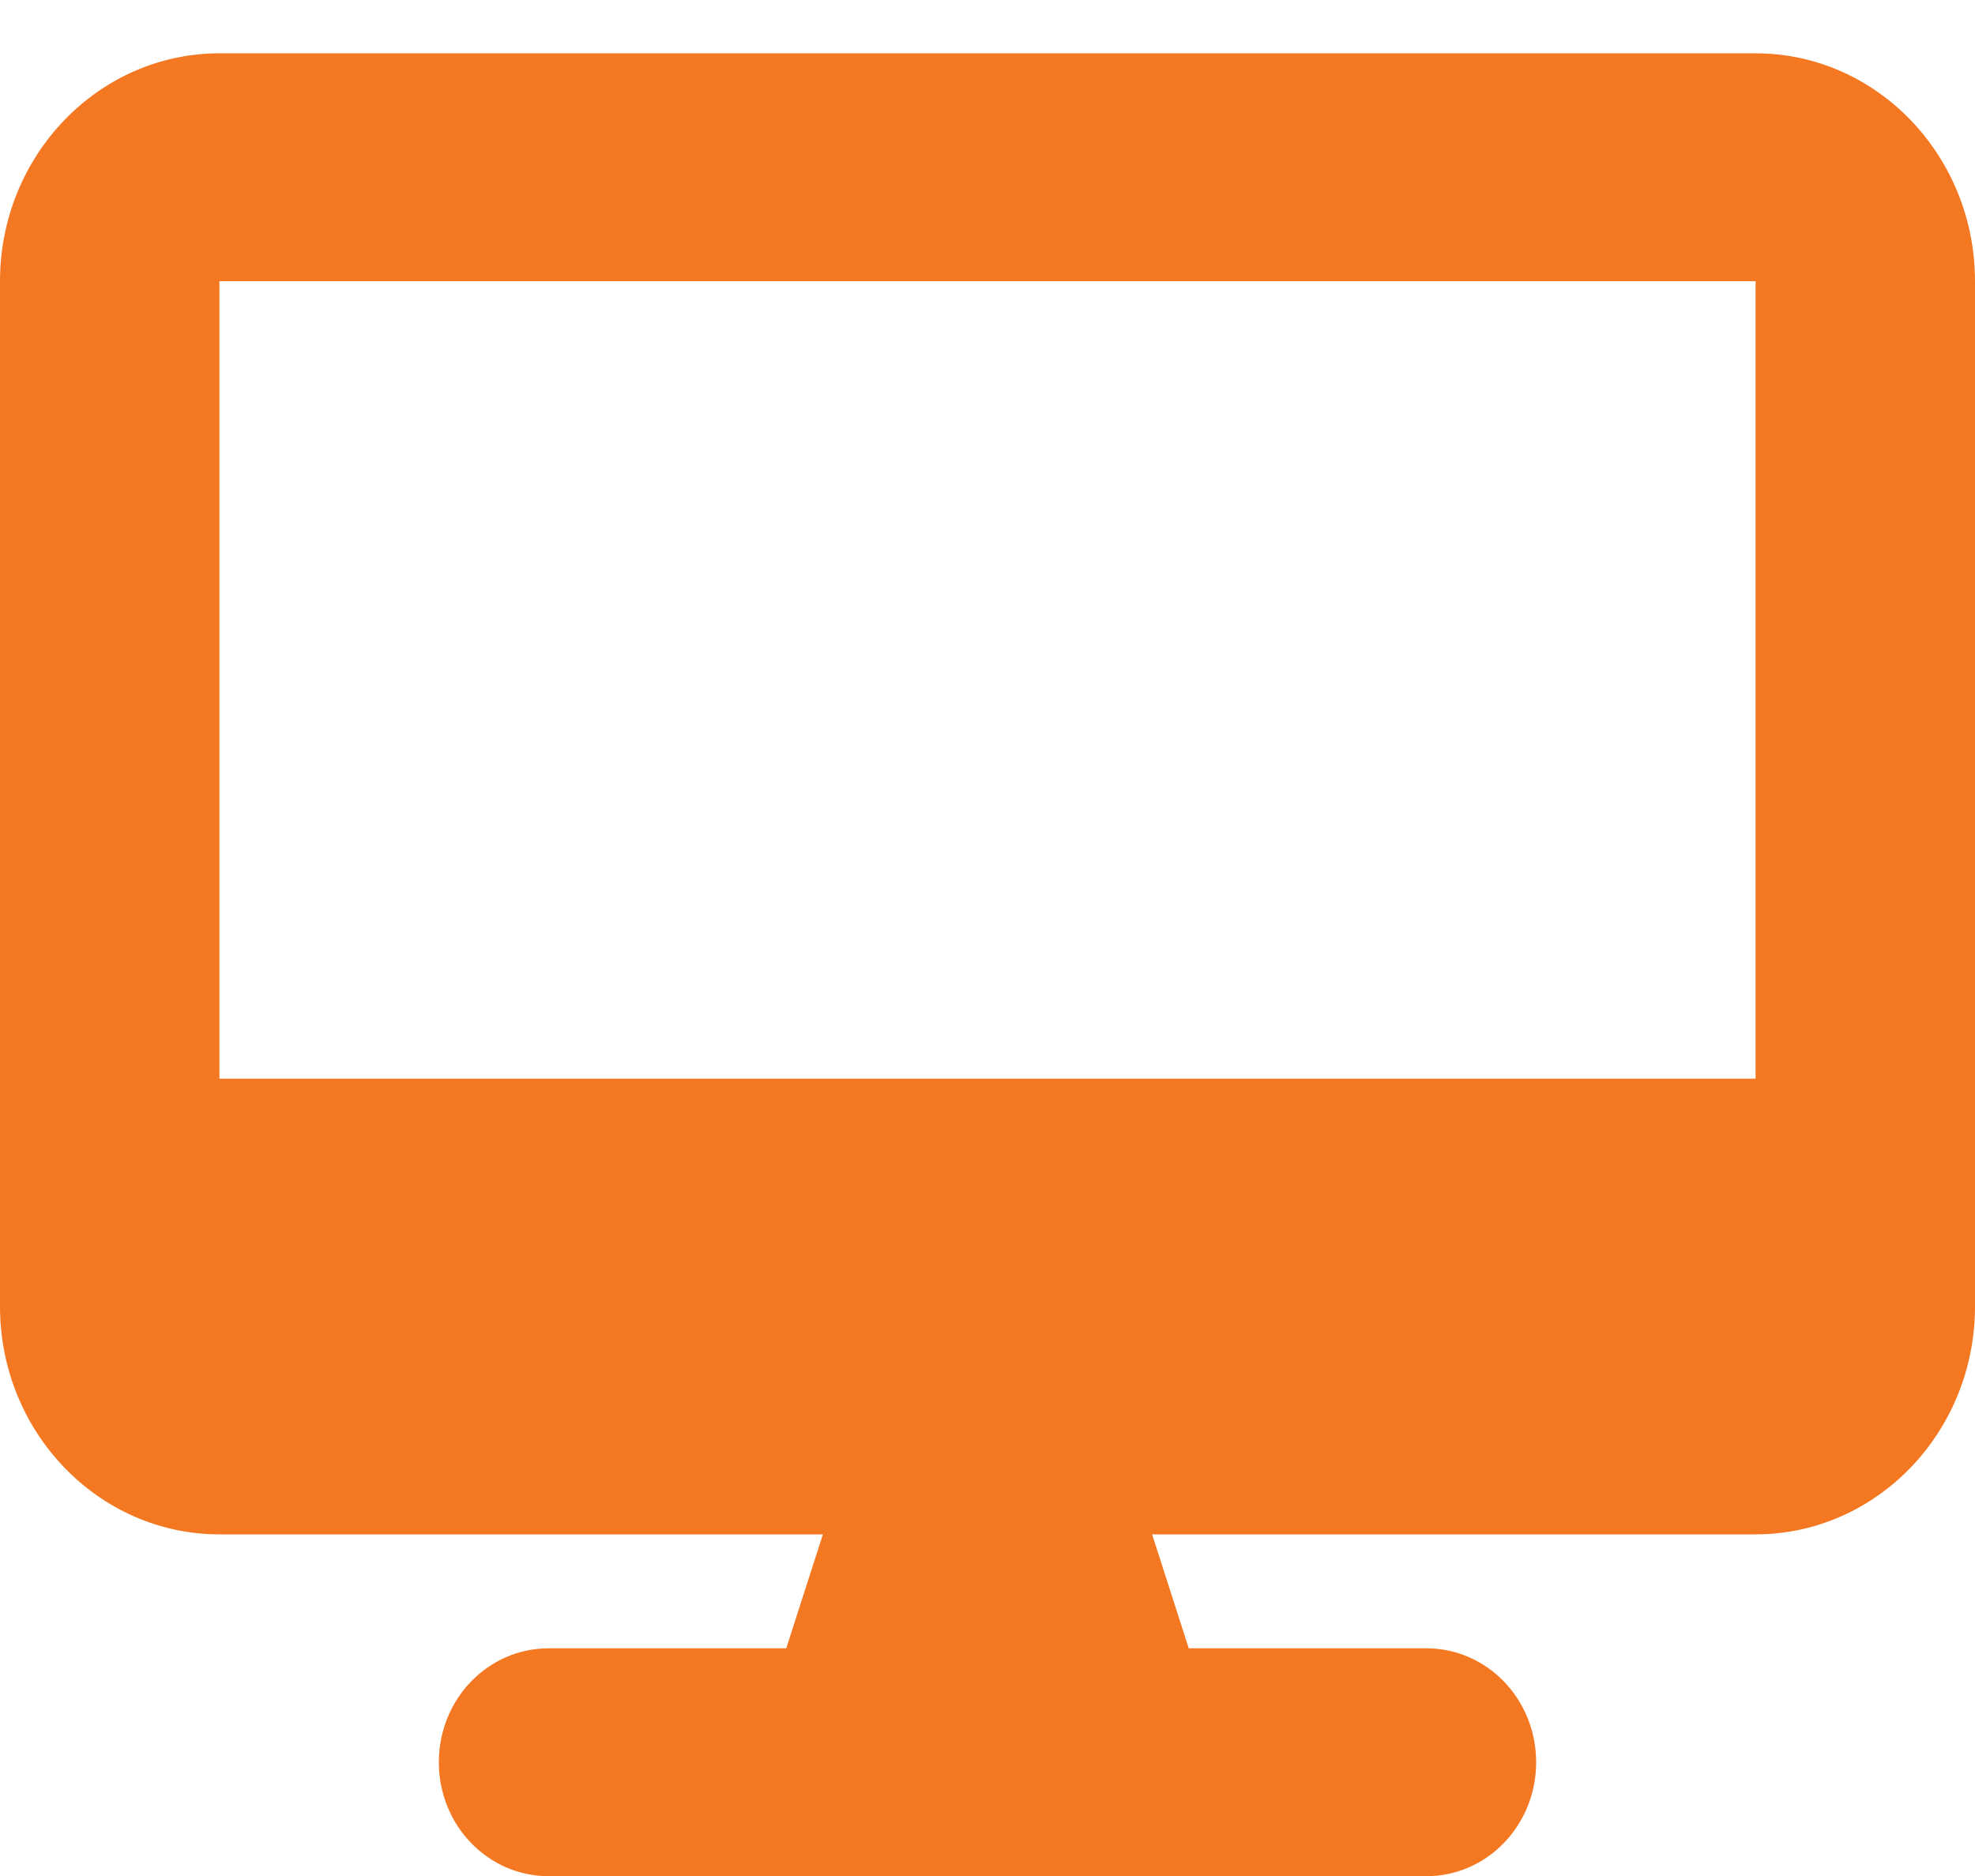 <svg width="20" height="19" viewBox="0 0 20 19" fill="none" xmlns="http://www.w3.org/2000/svg">
<path d="M17.778 0.54C19.003 0.54 20 1.575 20 2.848V13.232C20 14.505 19.003 15.54 17.778 15.54H11.667L12.038 16.694H14.444C15.059 16.694 15.556 17.209 15.556 17.848C15.556 18.486 15.059 19.002 14.444 19.002H5.556C4.941 19.002 4.444 18.486 4.444 17.848C4.444 17.209 4.941 16.694 5.556 16.694H7.962L8.333 15.54H2.222C0.997 15.54 -9.53674e-07 14.505 -9.53674e-07 13.232V2.848C-9.53674e-07 1.575 0.997 0.54 2.222 0.54H17.778ZM2.222 2.848V10.925H17.778V2.848H2.222Z" fill="#F47822"/>
</svg>
